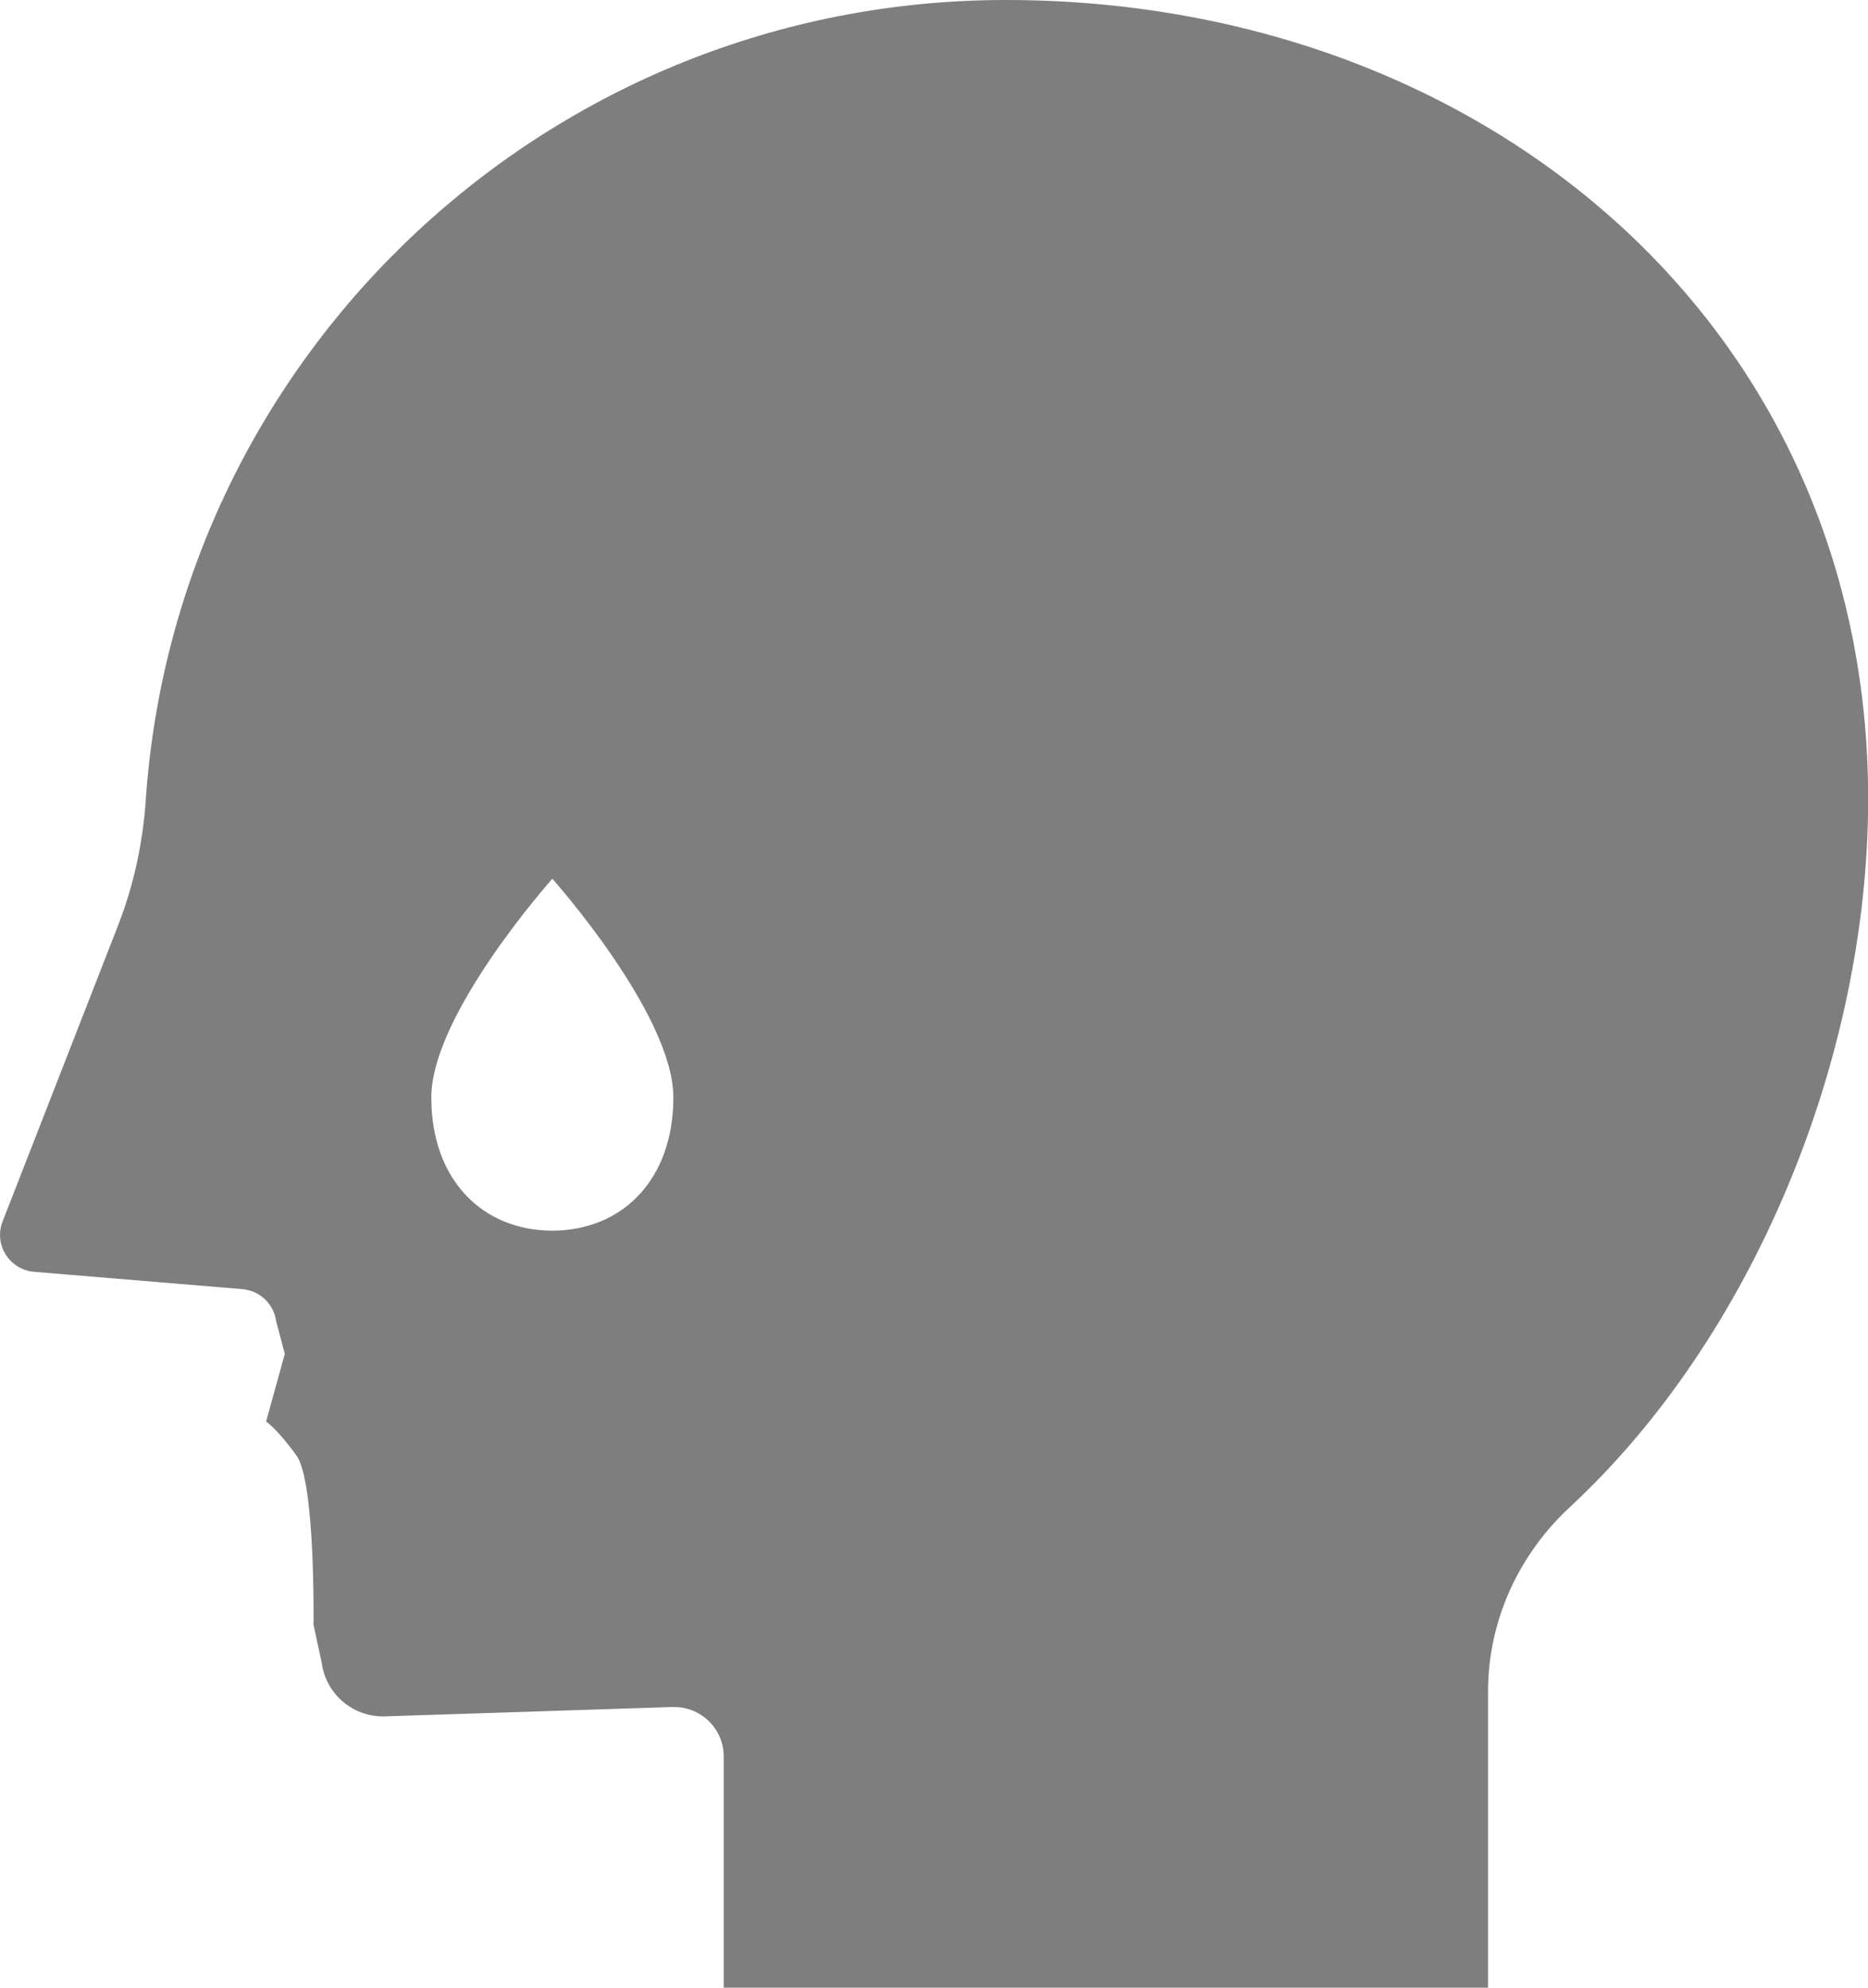 <svg width="47" height="50" viewBox="0 0 47 50" fill="none" xmlns="http://www.w3.org/2000/svg">
<g clip-path="url(#clip0_1_2617)">
<path d="M25.309 0C13.831 0 4.433 8.885 3.667 20.132C3.593 21.205 3.366 22.262 2.977 23.263L0.065 30.727C-0.161 31.307 0.234 31.938 0.857 31.992L6.097 32.428C6.537 32.465 6.889 32.8 6.948 33.236L7.166 34.057L6.695 35.759C6.695 35.759 6.982 35.949 7.46 36.615C7.938 37.281 7.888 40.87 7.888 40.87L8.095 41.831C8.199 42.605 8.865 43.183 9.65 43.176L16.92 42.94C17.625 42.918 18.209 43.481 18.209 44.182V50H37.44V42.548C37.44 40.78 38.203 39.11 39.503 37.907C44.097 33.65 47.004 26.625 47.004 20.092C47 8.151 37.289 0 25.309 0ZM13.897 30.957C12.159 30.957 10.852 29.698 10.852 27.606C10.852 25.514 13.897 22.105 13.897 22.105C13.897 22.105 16.942 25.515 16.942 27.606C16.942 29.697 15.633 30.957 13.897 30.957Z" fill="#7E7E7E"/>
</g>
<defs>
<clipPath id="clip0_1_2617">
<rect width="47" height="50" fill="white"/>
</clipPath>
</defs>
</svg>
